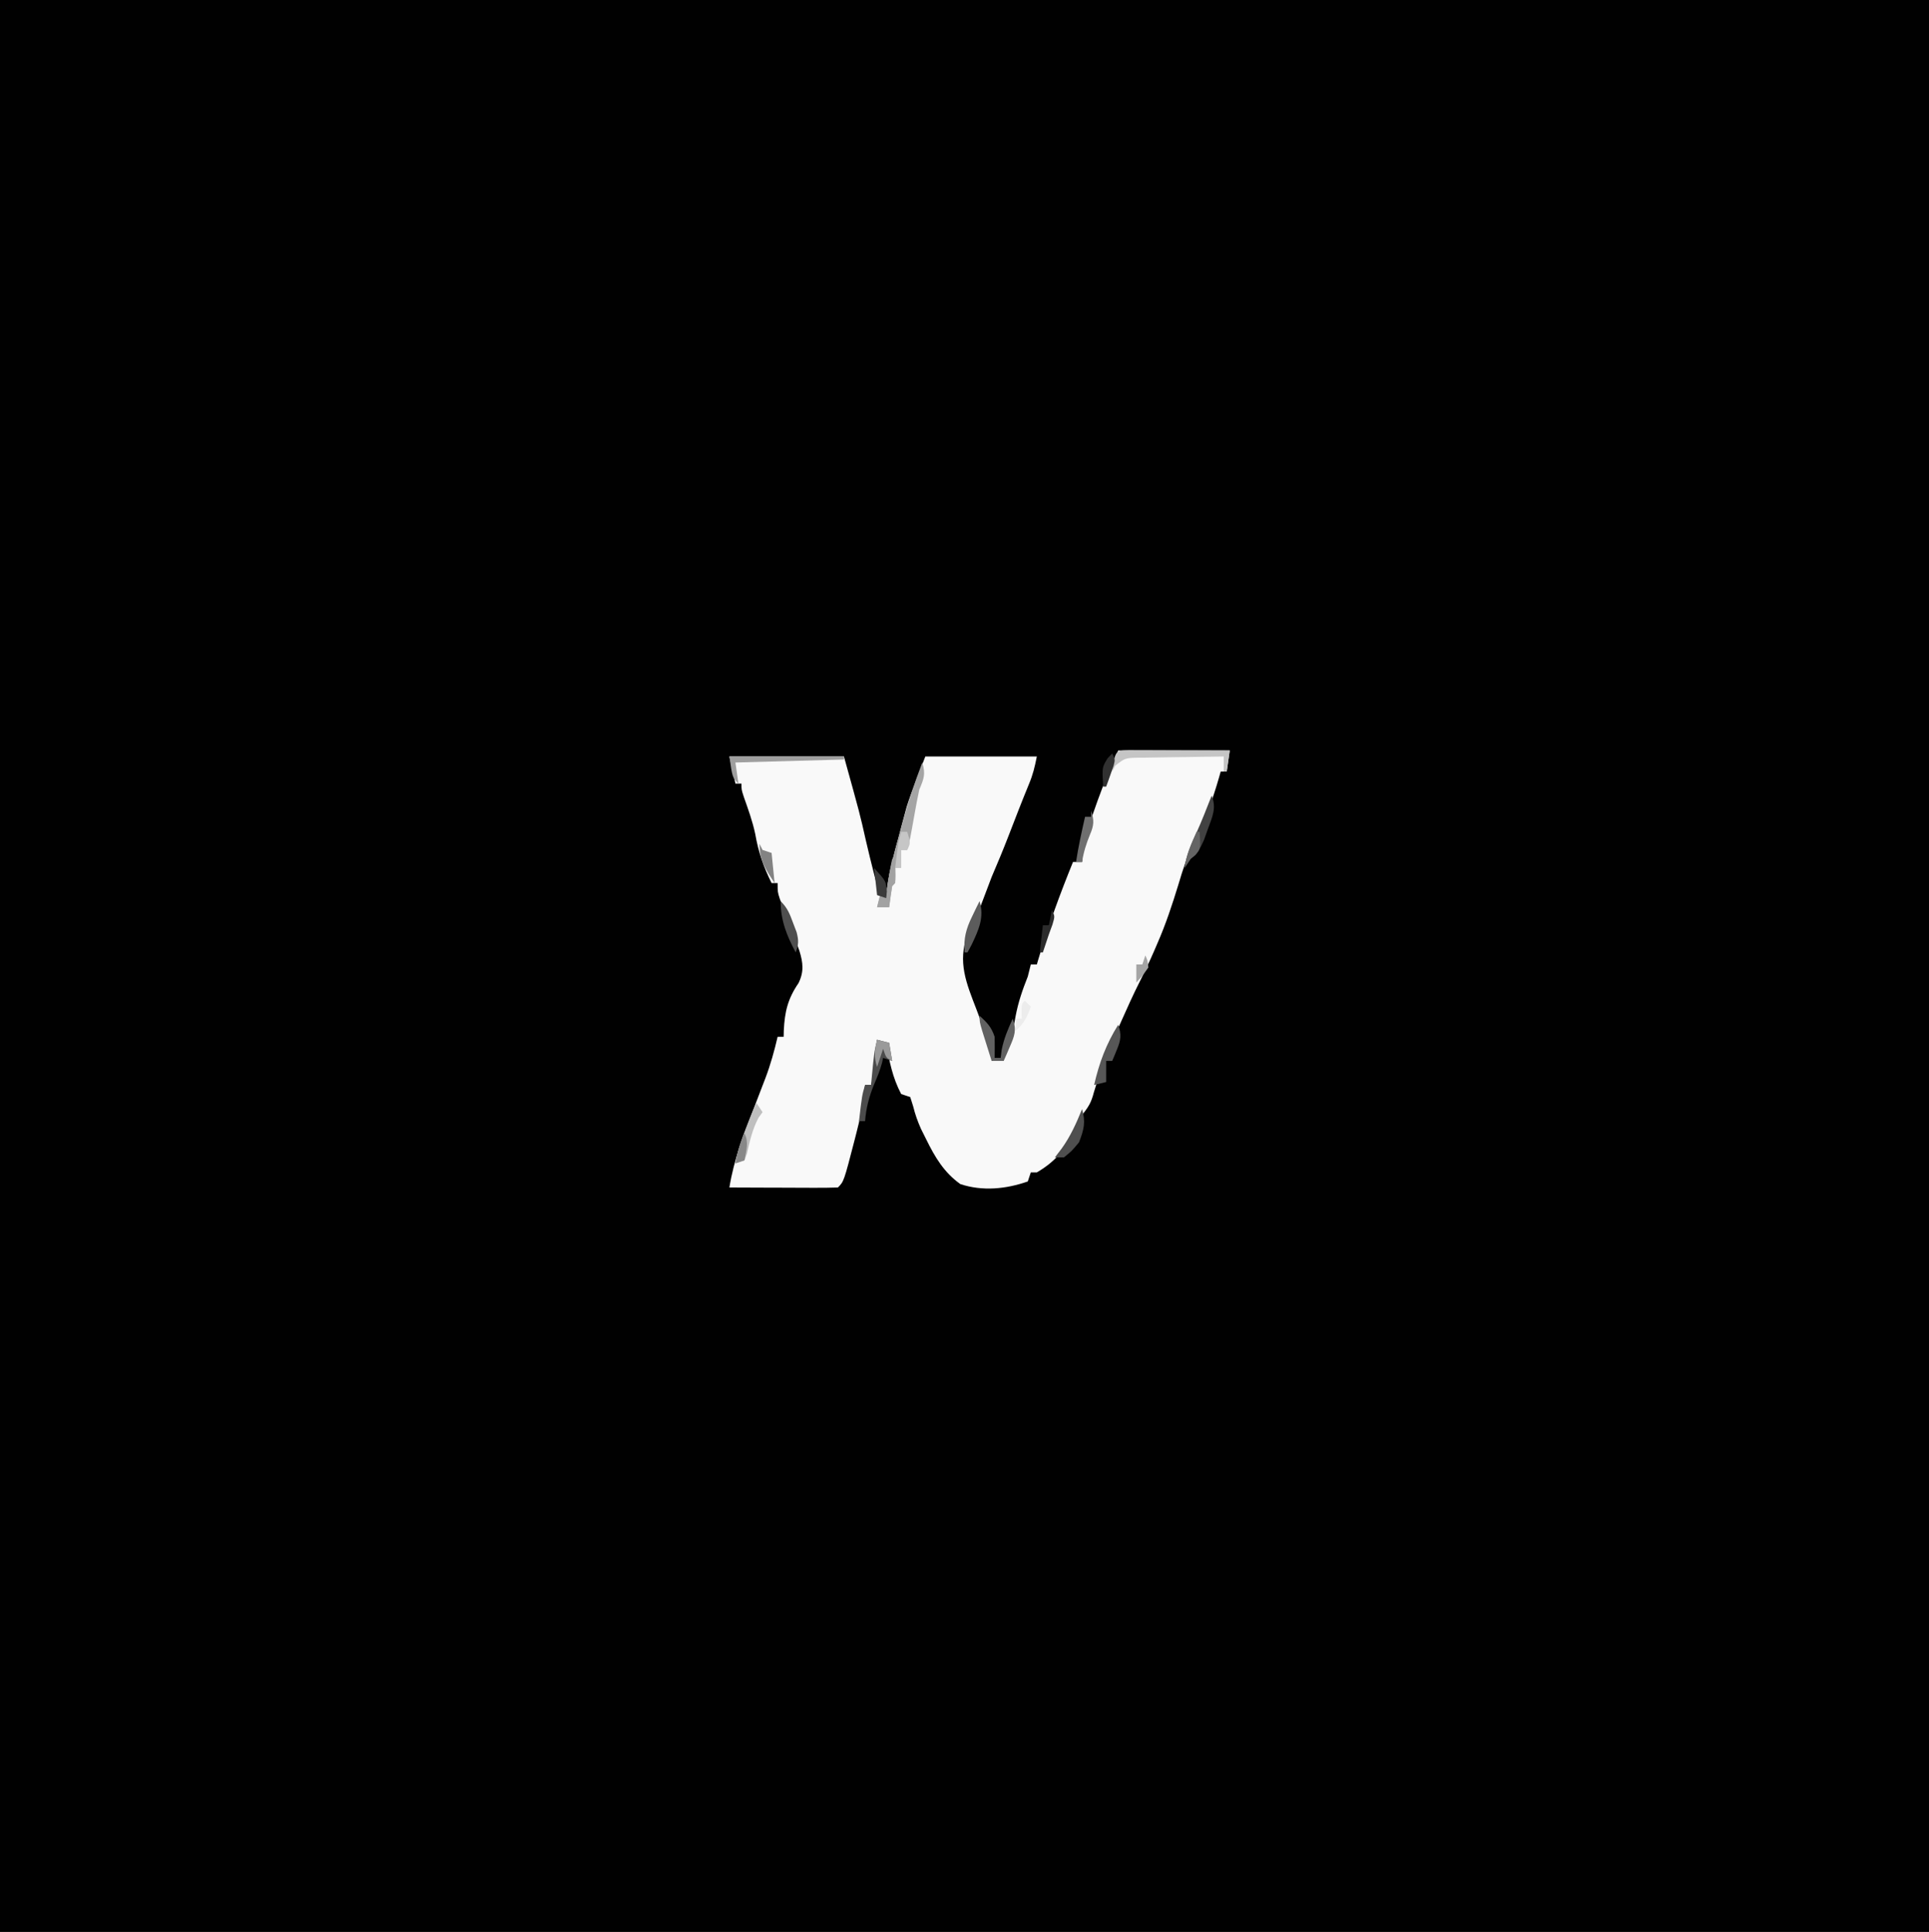 <?xml version="1.0" encoding="UTF-8"?>
<svg version="1.1" xmlns="http://www.w3.org/2000/svg" width="640" height="641">
<path d="M0 0 C211.2 0 422.4 0 640 0 C640 211.53 640 423.06 640 641 C428.8 641 217.6 641 0 641 C0 429.47 0 217.94 0 0 Z " fill="#010101" transform="translate(0,0)"/>
<path d="M0 0 C12.21 0 24.42 0 37 0 C36.67 2.31 36.34 4.62 36 7 C35.34 7 34.68 7 34 7 C33.83 7.606 33.66 8.212 33.484 8.836 C31.29 16.421 28.722 23.713 25.059 30.719 C22.833 35.129 21.401 39.649 20 44.375 C17.954 51.056 15.804 57.591 13 64 C12.673 64.763 12.345 65.526 12.008 66.312 C10.473 69.834 8.859 73.291 7.125 76.719 C4.951 81.048 2.957 85.444 1 89.875 C0.477 91.059 0.477 91.059 -0.057 92.267 C-4.738 102.583 -4.738 102.583 -8.062 113.375 C-8.985 116.942 -9.839 118.177 -12 121 C-12.845 122.629 -13.657 124.276 -14.438 125.938 C-17.603 132.354 -20.737 136.324 -27 140 C-27.66 140 -28.32 140 -29 140 C-29.33 140.99 -29.66 141.98 -30 143 C-37.191 145.53 -45.071 146.31 -52.375 143.875 C-57.792 140.006 -60.789 134.958 -63.688 129.062 C-64.269 127.898 -64.85 126.734 -65.449 125.535 C-66.586 122.944 -67.352 120.814 -68.02 118.121 C-68.343 117.091 -68.667 116.061 -69 115 C-69.99 114.67 -70.98 114.34 -72 114 C-74.883 108.579 -75.971 103.018 -77 97 C-77.99 96.67 -78.98 96.34 -80 96 C-80.091 97.121 -80.091 97.121 -80.184 98.266 C-80.267 99.25 -80.351 100.235 -80.438 101.25 C-80.519 102.225 -80.6 103.199 -80.684 104.203 C-80.951 106.565 -81.354 108.719 -82 111 C-82.66 111 -83.32 111 -84 111 C-84.126 112.156 -84.253 113.313 -84.383 114.504 C-84.914 118.741 -85.808 122.807 -86.875 126.938 C-87.051 127.63 -87.228 128.323 -87.409 129.037 C-91.027 143.027 -91.027 143.027 -93 145 C-95.666 145.089 -98.306 145.115 -100.973 145.098 C-101.77 145.096 -102.568 145.095 -103.39 145.093 C-105.947 145.088 -108.505 145.075 -111.062 145.062 C-112.792 145.057 -114.522 145.053 -116.252 145.049 C-120.501 145.038 -124.751 145.021 -129 145 C-127.514 135.791 -124.378 127.669 -121 119 C-119.928 116.233 -118.868 113.461 -117.812 110.688 C-117.438 109.72 -117.438 109.72 -117.056 108.733 C-115.343 104.215 -114.102 99.705 -113 95 C-112.34 95 -111.68 95 -111 95 C-110.986 94.31 -110.972 93.621 -110.957 92.91 C-110.638 86.615 -109.628 82.395 -106.059 77.168 C-104.224 73.411 -104.552 70.469 -105.76 66.507 C-106.792 63.589 -107.882 60.699 -109 57.812 C-109.754 55.841 -110.504 53.869 -111.25 51.895 C-111.585 51.027 -111.92 50.159 -112.266 49.265 C-113 47 -113 47 -113 44 C-113.66 44 -114.32 44 -115 44 C-117.682 38.61 -119.406 33.625 -120.43 27.699 C-121.317 23.499 -122.768 19.512 -124.195 15.469 C-125 13 -125 13 -125 11 C-125.66 11 -126.32 11 -127 11 C-127.66 8.03 -128.32 5.06 -129 2 C-116.46 2 -103.92 2 -91 2 C-85.689 21.119 -85.689 21.119 -83.75 29.746 C-82.863 33.595 -81.921 37.425 -80.938 41.25 C-80.617 42.513 -80.296 43.777 -79.965 45.078 C-79.646 46.042 -79.328 47.007 -79 48 C-78.01 48.495 -78.01 48.495 -77 49 C-76.902 47.942 -76.804 46.883 -76.703 45.793 C-75.953 39.829 -74.324 34.103 -72.75 28.312 C-72.319 26.67 -72.319 26.67 -71.879 24.994 C-71.584 23.899 -71.289 22.804 -70.984 21.676 C-70.593 20.22 -70.593 20.22 -70.194 18.736 C-68.383 13.07 -66.135 7.552 -64 2 C-51.79 2 -39.58 2 -27 2 C-27.706 5.528 -28.287 7.994 -29.625 11.188 C-31.983 16.924 -34.221 22.703 -36.45 28.491 C-38.209 33.037 -40.078 37.52 -42 42 C-43.261 45.264 -44.491 48.539 -45.719 51.816 C-46.99 54.975 -48.465 57.963 -50 61 C-53.377 70.288 -50.387 77.217 -47 86 C-46.457 87.458 -45.915 88.916 -45.375 90.375 C-44.563 92.516 -43.72 94.647 -42.812 96.75 C-42 99 -42 99 -42 103 C-40.68 103 -39.36 103 -38 103 C-37.814 101.639 -37.814 101.639 -37.625 100.25 C-37 97 -37 97 -36.02 95.094 C-34.896 92.786 -34.485 90.777 -34.062 88.25 C-33.189 83.551 -31.76 79.438 -30 75 C-29.648 73.671 -29.31 72.339 -29 71 C-28.34 71 -27.68 71 -27 71 C-26.818 70.383 -26.636 69.765 -26.449 69.129 C-23.192 58.153 -19.315 47.598 -15 37 C-14.01 37 -13.02 37 -12 37 C-11.903 35.885 -11.807 34.77 -11.707 33.621 C-11.065 28.51 -9.44 23.887 -7.688 19.062 C-7.392 18.22 -7.096 17.378 -6.791 16.51 C-4.771 10.842 -2.463 5.542 0 0 Z " fill="#F9F9F9" transform="translate(371,249)"/>
<path d="M0 0 C1.141 3.842 0.558 5.301 -1 9 C-1.571 11.689 -2.094 14.357 -2.562 17.062 C-4.094 25.678 -4.094 25.678 -5 29 C-5.66 29 -6.32 29 -7 29 C-7 30.98 -7 32.96 -7 35 C-7.66 35 -8.32 35 -9 35 C-8.979 35.804 -8.959 36.609 -8.938 37.438 C-9 40 -9 40 -10 41 C-10.368 43.328 -10.702 45.662 -11 48 C-12.32 48 -13.64 48 -15 48 C-14.67 46.68 -14.34 45.36 -14 44 C-13.34 44.33 -12.68 44.66 -12 45 C-11.903 43.944 -11.807 42.889 -11.707 41.801 C-10.952 35.789 -9.284 30.02 -7.688 24.188 C-7.392 23.076 -7.096 21.964 -6.791 20.818 C-4.872 13.734 -2.629 6.852 0 0 Z " fill="#A5A5A5" transform="translate(306,253)"/>
<path d="M0 0 C1.56 0 3.121 0.006 4.681 0.016 C5.911 0.018 5.911 0.018 7.166 0.02 C9.795 0.026 12.424 0.038 15.052 0.051 C16.83 0.056 18.608 0.061 20.386 0.065 C24.754 0.076 29.122 0.093 33.49 0.114 C33.16 2.424 32.83 4.734 32.49 7.114 C32.16 7.114 31.83 7.114 31.49 7.114 C31.49 5.464 31.49 3.814 31.49 2.114 C26.702 2.158 21.916 2.227 17.128 2.321 C15.5 2.349 13.871 2.37 12.243 2.385 C9.901 2.406 7.561 2.453 5.22 2.504 C4.128 2.506 4.128 2.506 3.014 2.508 C-1.227 2.629 -1.227 2.629 -4.493 5.152 C-4.829 5.799 -5.164 6.446 -5.51 7.114 C-4.472 0.145 -4.472 0.145 0 0 Z " fill="#C5C5C5" transform="translate(374.51,248.886)"/>
<path d="M0 0 C1.32 0.33 2.64 0.66 4 1 C4.33 2.98 4.66 4.96 5 7 C4.01 6.67 3.02 6.34 2 6 C1.876 6.561 1.752 7.121 1.625 7.699 C0.949 10.188 0.015 12.443 -1 14.812 C-2.69 18.947 -3.614 22.562 -4 27 C-4.66 27 -5.32 27 -6 27 C-5 18.429 -5 18.429 -4 15 C-3.34 15 -2.68 15 -2 15 C-1.909 14.004 -1.909 14.004 -1.816 12.988 C-0.984 4.218 -0.984 4.218 0 0 Z " fill="#4C4C4C" transform="translate(291,345)"/>
<path d="M0 0 C12.54 0 25.08 0 38 0 C38 0.33 38 0.66 38 1 C26.12 1.33 14.24 1.66 2 2 C2.33 4.31 2.66 6.62 3 9 C1 7 1 7 0 0 Z " fill="#9F9F9F" transform="translate(242,251)"/>
<path d="M0 0 C2.526 2.363 3.888 3.665 5 7 C5.04 9.333 5.044 11.667 5 14 C5.66 14 6.32 14 7 14 C7.155 12.732 7.155 12.732 7.312 11.438 C8.083 7.586 9.363 4.559 11 1 C12.371 4.69 11.6 6.709 10.062 10.25 C9.682 11.142 9.302 12.034 8.91 12.953 C8.61 13.629 8.309 14.304 8 15 C6.68 15 5.36 15 4 15 C3.33 12.876 2.664 10.751 2 8.625 C1.629 7.442 1.258 6.258 0.875 5.039 C0 2 0 2 0 0 Z " fill="#616161" transform="translate(325,337)"/>
<path d="M0 0 C1.682 4.092 0.213 7.064 -1.25 11.062 C-1.907 12.905 -1.907 12.905 -2.578 14.785 C-3.857 17.676 -4.681 18.999 -7 21 C-7.66 21.99 -8.32 22.98 -9 24 C-8.455 19.78 -6.878 16.316 -5.121 12.492 C-3.274 8.385 -1.645 4.191 0 0 Z " fill="#424242" transform="translate(402,264)"/>
<path d="M0 0 C1.124 3.304 0.896 5.051 -0.438 8.25 C-0.725 8.956 -1.012 9.663 -1.309 10.391 C-1.537 10.922 -1.765 11.453 -2 12 C-2.66 12 -3.32 12 -4 12 C-4 14.31 -4 16.62 -4 19 C-5.32 19.33 -6.64 19.66 -8 20 C-6.306 12.63 -4.012 6.423 0 0 Z " fill="#575757" transform="translate(371,340)"/>
<path d="M0 0 C1.281 4.243 0.607 6.837 -1 11 C-3.438 13.938 -3.438 13.938 -6 16 C-6.99 16 -7.98 16 -9 16 C-8.258 15.031 -7.515 14.061 -6.75 13.062 C-3.817 8.985 -1.882 4.637 0 0 Z " fill="#4F4F4F" transform="translate(359,368)"/>
<path d="M0 0 C0.66 0.99 1.32 1.98 2 3 C1.35 3.897 1.35 3.897 0.688 4.812 C-1.35 8.661 -2.206 12.44 -3.156 16.672 C-3.435 17.44 -3.713 18.208 -4 19 C-4.99 19.33 -5.98 19.66 -7 20 C-6.318 15.872 -5.026 12.203 -3.5 8.312 C-3.057 7.174 -2.613 6.036 -2.156 4.863 C-1 2 -1 2 0 0 Z " fill="#BFBFBF" transform="translate(251,366)"/>
<path d="M0 0 C1.64 5.365 -0.288 9.495 -2.625 14.438 C-3.306 15.706 -3.306 15.706 -4 17 C-4.33 17 -4.66 17 -5 17 C-5.278 12.321 -4.548 9.324 -2.5 5.125 C-2.036 4.158 -1.572 3.191 -1.094 2.195 C-0.733 1.471 -0.372 0.746 0 0 Z " fill="#5C5C5C" transform="translate(325,299)"/>
<path d="M0 0 C0.33 0 0.66 0 1 0 C1.098 6.152 1.098 6.152 1 8 C0.67 8.33 0.34 8.66 0 9 C-0.368 11.328 -0.702 13.662 -1 16 C-2.32 16 -3.64 16 -5 16 C-4.67 14.68 -4.34 13.36 -4 12 C-3.34 12.33 -2.68 12.66 -2 13 C-1.856 11.783 -1.711 10.566 -1.562 9.312 C-1.172 6.173 -0.676 3.092 0 0 Z " fill="#A2A2A2" transform="translate(296,285)"/>
<path d="M0 0 C2.349 2.349 3.035 4.271 4.188 7.375 C4.552 8.331 4.917 9.288 5.293 10.273 C6.014 13.053 5.985 14.351 5 17 C2.012 11.431 0 6.374 0 0 Z " fill="#4F4F4F" transform="translate(259,299)"/>
<path d="M0 0 C1.072 3.208 0.958 4.849 -0.375 7.938 C-1.608 10.95 -2.495 13.766 -3 17 C-3.66 17 -4.32 17 -5 17 C-4.222 11.945 -3.141 6.983 -2 2 C-1.34 2 -0.68 2 0 2 C0 1.34 0 0.68 0 0 Z " fill="#6F6F6F" transform="translate(362,269)"/>
<path d="M0 0 C0.66 0 1.32 0 2 0 C3.125 3.75 3.125 3.75 2 6 C1.34 6 0.68 6 0 6 C0 7.98 0 9.96 0 12 C-0.66 12 -1.32 12 -2 12 C-1 3.429 -1 3.429 0 0 Z " fill="#C6C6C6" transform="translate(299,276)"/>
<path d="M0 0 C0.33 0.66 0.66 1.32 1 2 C1.99 2.33 2.98 2.66 4 3 C4.33 6.3 4.66 9.6 5 13 C2.056 8.584 0 5.389 0 0 Z " fill="#838383" transform="translate(252,280)"/>
<path d="M0 0 C1.98 0.495 1.98 0.495 4 1 C4.33 2.98 4.66 4.96 5 7 C3 6 3 6 2 3 C1.34 4.98 0.68 6.96 0 9 C-1.108 5.675 -0.845 3.378 0 0 Z " fill="#9A9A9A" transform="translate(291,345)"/>
<path d="M0 0 C0.33 0 0.66 0 1 0 C1.37 5.546 1.37 5.546 -0.375 7.688 C-0.911 8.121 -1.448 8.554 -2 9 C-2.66 9.99 -3.32 10.98 -4 12 C-3.335 7.611 -1.812 4.019 0 0 Z " fill="#646464" transform="translate(397,276)"/>
<path d="M0 0 C1 2 1 2 0.188 4.75 C-0.204 5.822 -0.596 6.895 -1 8 C-1.371 9.114 -1.742 10.227 -2.125 11.375 C-2.414 12.241 -2.703 13.107 -3 14 C-3.33 14 -3.66 14 -4 14 C-3.67 11.03 -3.34 8.06 -3 5 C-2.34 5 -1.68 5 -1 5 C-0.67 3.35 -0.34 1.7 0 0 Z " fill="#2C2C2C" transform="translate(349,302)"/>
<path d="M0 0 C3.938 4.308 3.938 4.308 4.25 7.812 C4.168 8.534 4.085 9.256 4 10 C3.01 9.67 2.02 9.34 1 9 C0.67 6.03 0.34 3.06 0 0 Z " fill="#3B3B3B" transform="translate(290,288)"/>
<path d="M0 0 C1 2 1 2 0.441 4.164 C0.151 4.976 -0.139 5.788 -0.438 6.625 C-0.725 7.442 -1.012 8.26 -1.309 9.102 C-1.537 9.728 -1.765 10.355 -2 11 C-2.33 11 -2.66 11 -3 11 C-3.369 4.6 -3.369 4.6 -1.5 1.562 C-1.005 1.047 -0.51 0.531 0 0 Z " fill="#313131" transform="translate(369,250)"/>
<path d="M0 0 C1.534 3.069 0.55 5.701 0 9 C-0.99 9.33 -1.98 9.66 -3 10 C-2.39 6.442 -1.422 3.317 0 0 Z " fill="#888888" transform="translate(247,376)"/>
<path d="M0 0 C0.66 0.66 1.32 1.32 2 2 C0.814 5.375 -0.276 7.647 -3 10 C-3 8.68 -3 7.36 -3 6 C-2.34 6 -1.68 6 -1 6 C-1.031 4.793 -1.031 4.793 -1.062 3.562 C-1 1 -1 1 0 0 Z " fill="#ECECEC" transform="translate(340,332)"/>
<path d="M0 0 C0.75 1.688 0.75 1.688 1 4 C-0.938 6.75 -0.938 6.75 -3 9 C-3 7.02 -3 5.04 -3 3 C-2.34 3 -1.68 3 -1 3 C-0.67 2.01 -0.34 1.02 0 0 Z " fill="#A5A5A5" transform="translate(380,317)"/>
</svg>
